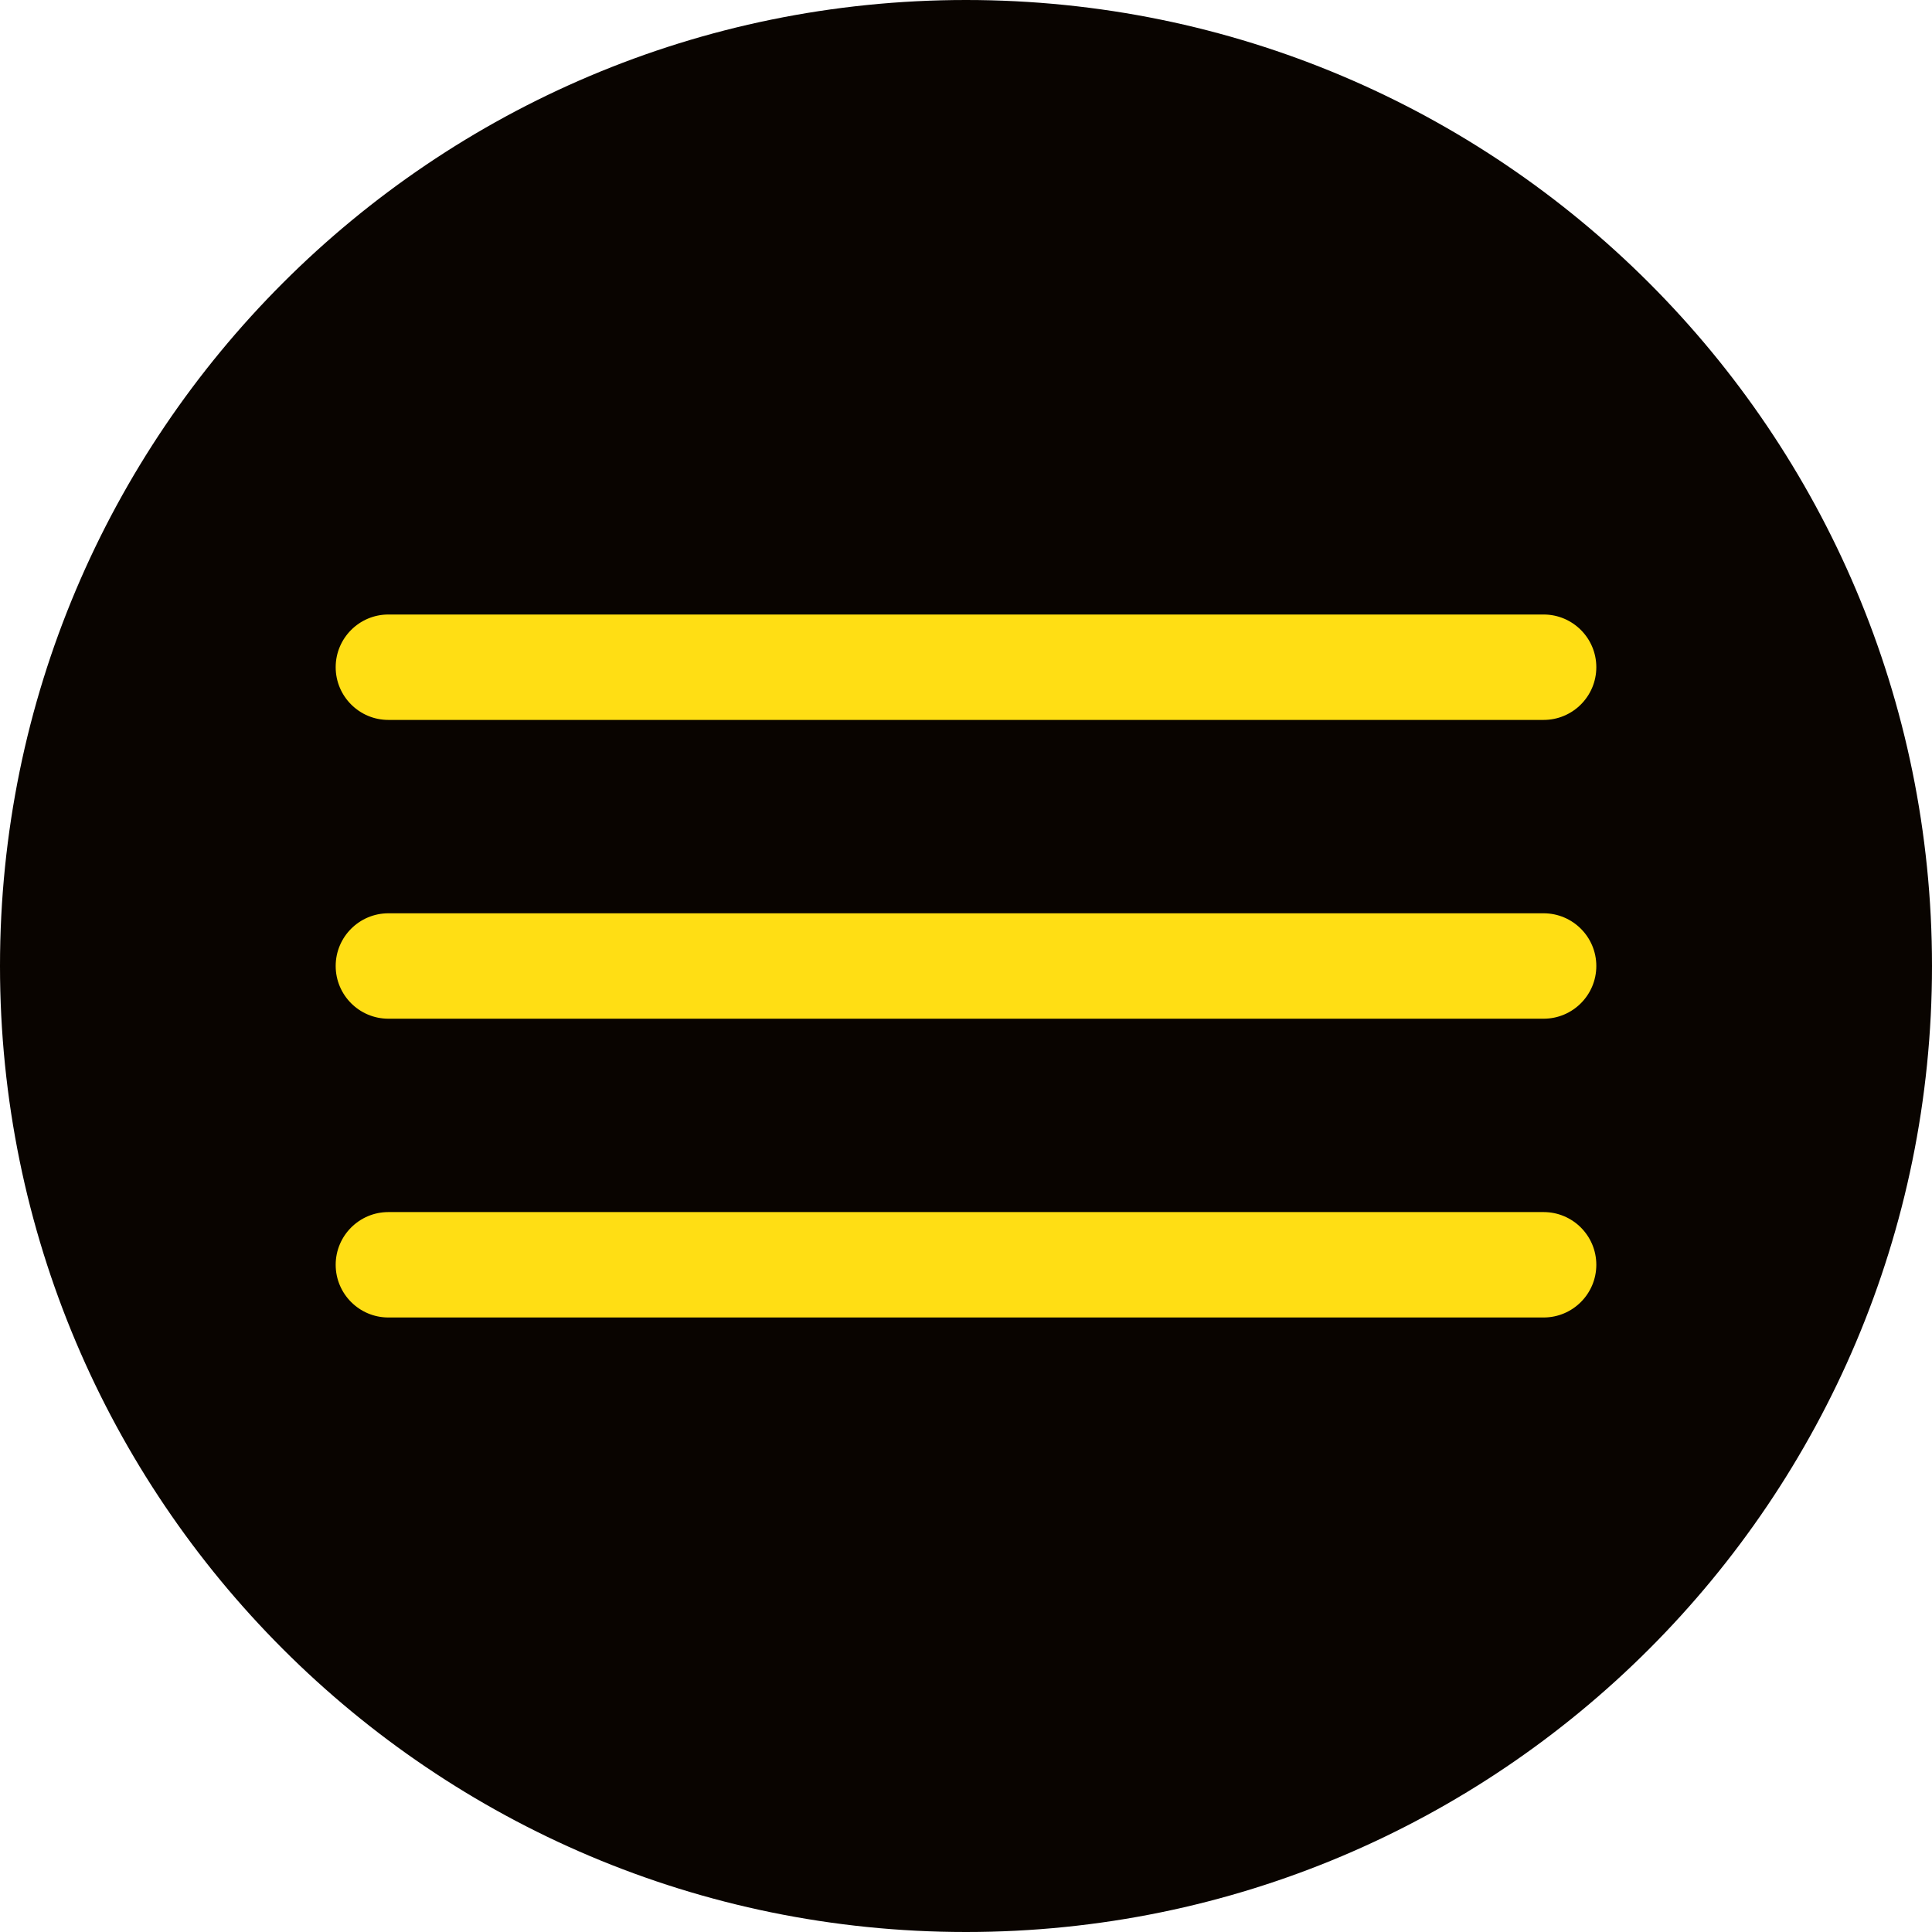 <?xml version="1.0" encoding="UTF-8"?>
<svg id="Layer_2" xmlns="http://www.w3.org/2000/svg" xmlns:xlink="http://www.w3.org/1999/xlink" viewBox="0 0 353.38 353.38">
  <defs>
    <style>
      .cls-1 {
        fill: none;
      }

      .cls-2 {
        fill: #090400;
      }

      .cls-3 {
        fill: #ffde14;
      }

      .cls-4 {
        clip-path: url(#clippath);
      }
    </style>
    <clipPath id="clippath">
      <rect class="cls-1" width="353.38" height="353.38"/>
    </clipPath>
  </defs>
  <g id="Layer_1-2" data-name="Layer_1">
    <g class="cls-4">
      <path class="cls-2" d="M176.69,353.38c97.59,0,176.69-79.1,176.69-176.69S274.28,0,176.69,0,0,79.1,0,176.69s79.1,176.69,176.69,176.69"/>
    </g>
    <path class="cls-3" d="M282.34,131.68H71.04c-5.32,0-9.64-4.32-9.64-9.64s4.32-9.64,9.64-9.64h211.3c5.32,0,9.64,4.32,9.64,9.64s-4.32,9.64-9.64,9.64Z"/>
    <path class="cls-3" d="M282.34,186.33H71.04c-5.32,0-9.64-4.32-9.64-9.64s4.32-9.64,9.64-9.64h211.3c5.32,0,9.64,4.32,9.64,9.64s-4.32,9.64-9.64,9.64Z"/>
    <path class="cls-3" d="M282.34,240.98H71.04c-5.32,0-9.64-4.32-9.64-9.64s4.32-9.64,9.64-9.64h211.3c5.32,0,9.64,4.32,9.64,9.64s-4.32,9.64-9.64,9.64Z"/>
  </g>
</svg>